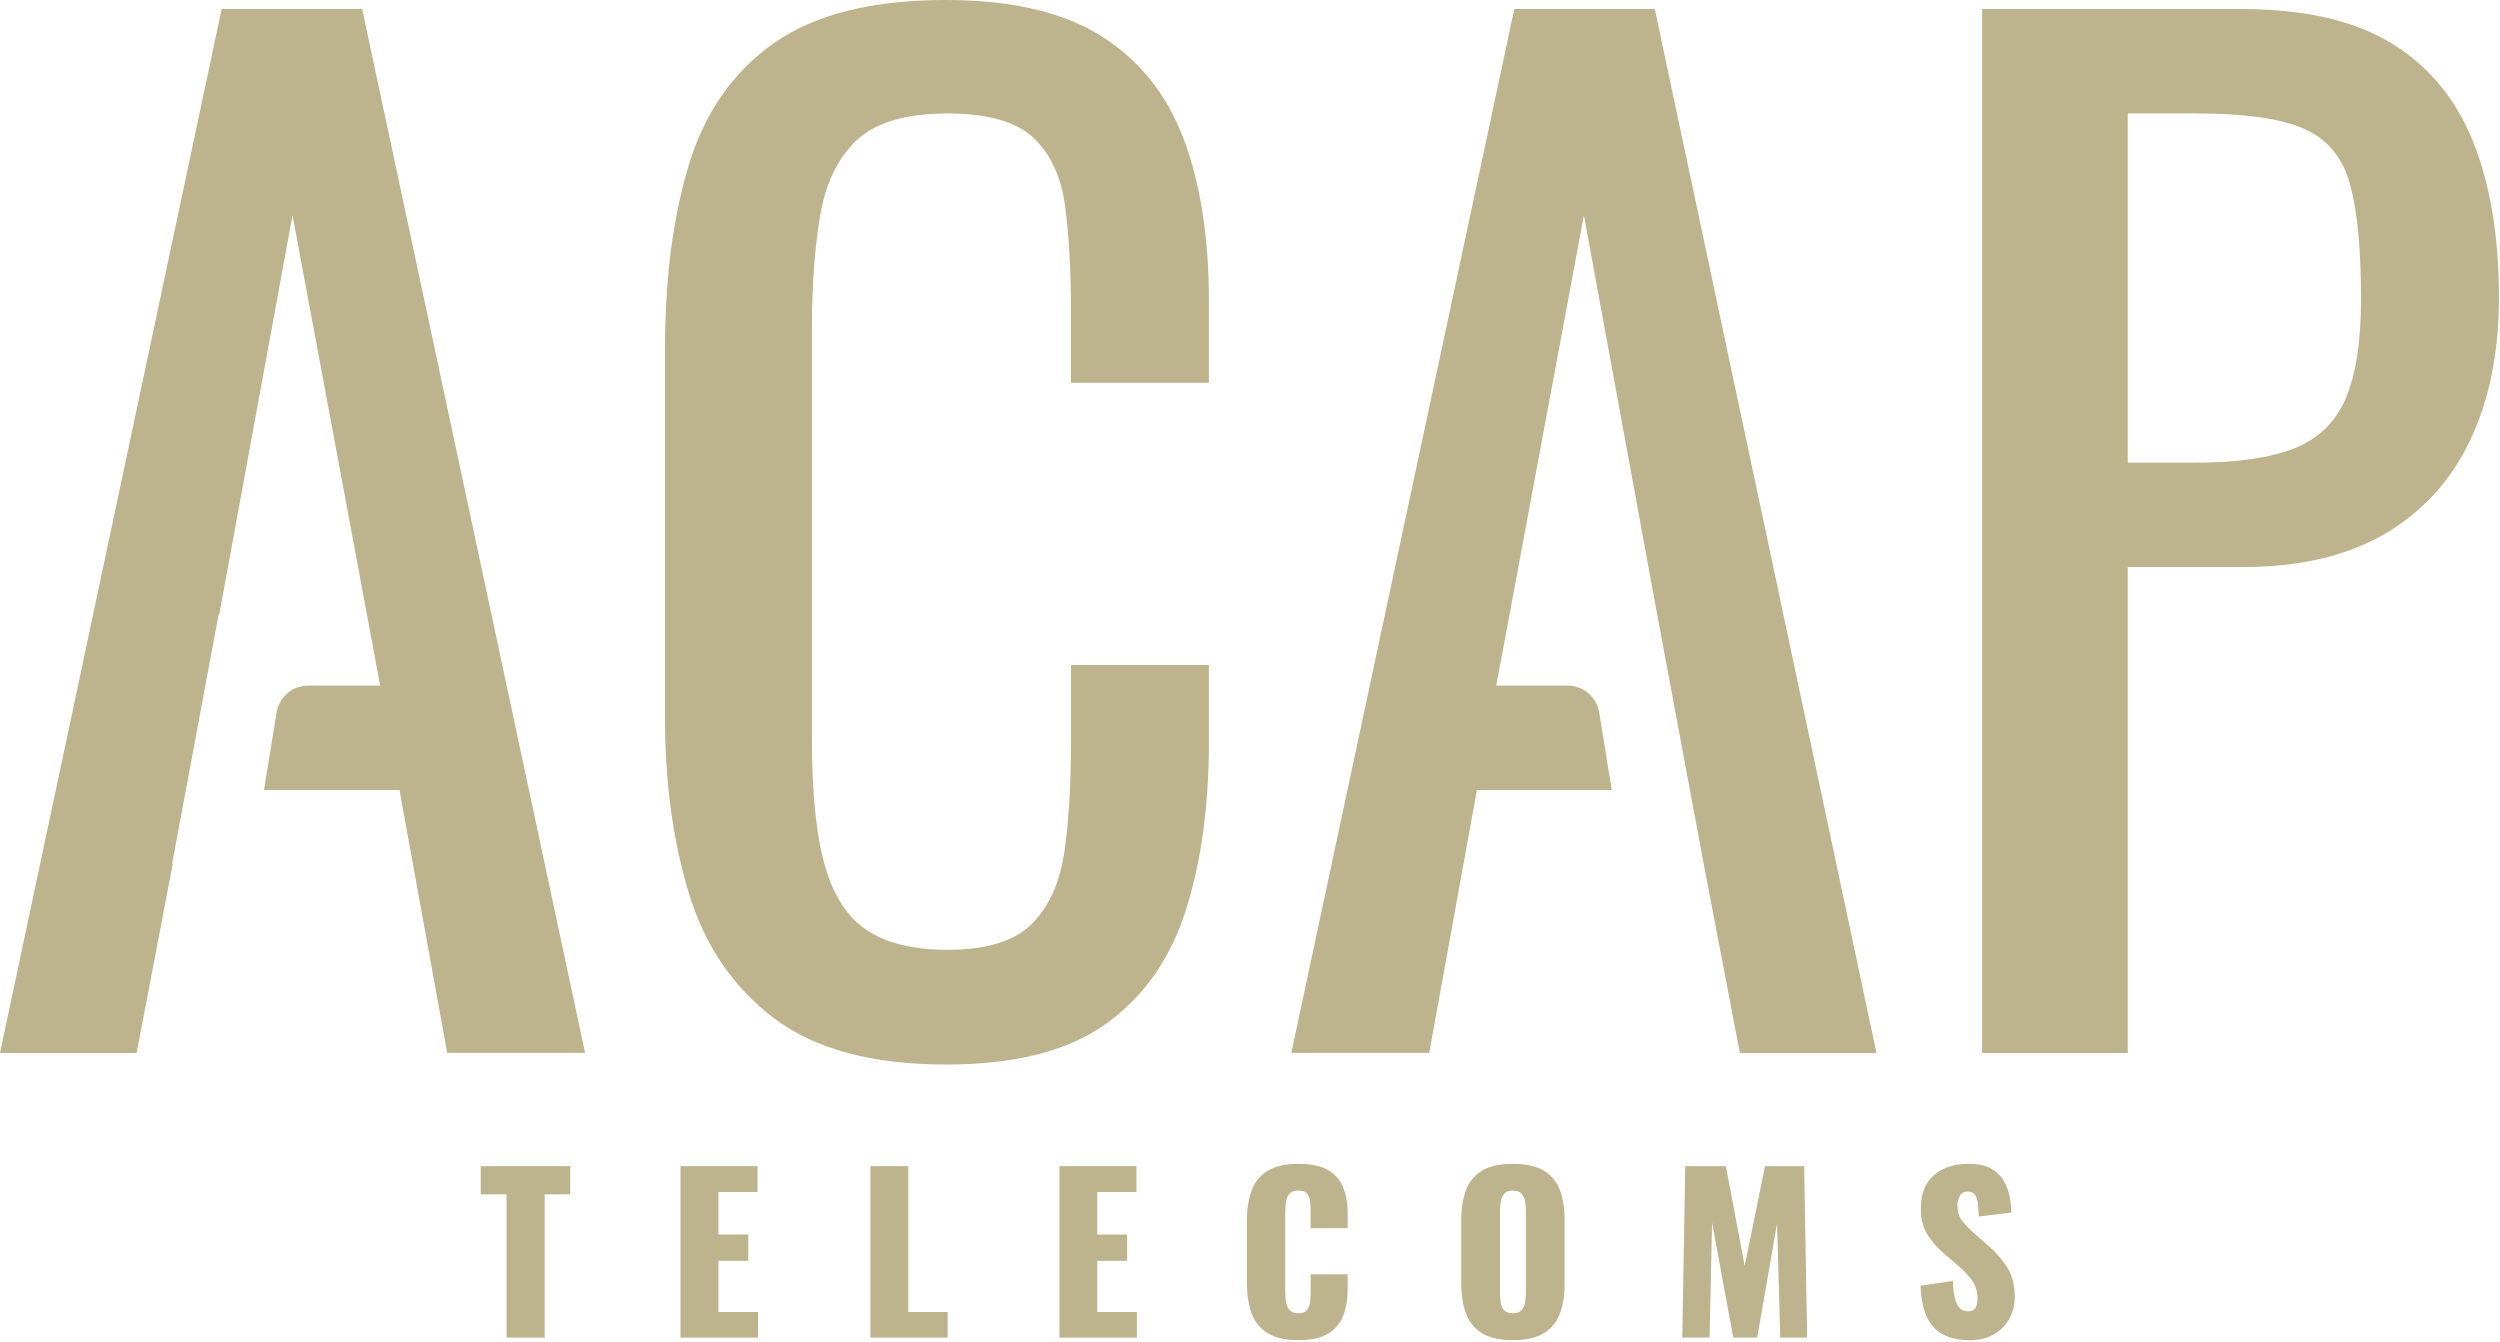 <svg width="1062" height="570" viewBox="0 0 1062 570" fill="none" xmlns="http://www.w3.org/2000/svg">
<g clip-path="url(#clip0_453_205)">
<path d="M401.84 452.21C370.45 452.21 346.08 445.64 328.75 432.5C311.41 419.36 299.37 401.66 292.62 379.4C285.86 357.14 282.49 332.32 282.49 304.94V148.36C282.49 118.44 285.86 92.34 292.62 70.07C299.37 47.81 311.41 30.57 328.75 18.33C346.09 6.12 370.45 0 401.84 0C429.57 0 451.57 5.12 467.81 15.33C484.05 25.55 495.73 40.15 502.85 59.13C509.97 78.11 513.53 100.93 513.53 127.56V162.6H454.95V131.4C454.95 114.98 454.13 100.47 452.49 87.88C450.85 75.29 446.37 65.53 439.08 58.59C431.77 51.66 419.55 48.19 402.4 48.19C385.25 48.19 372.1 51.94 364.08 59.41C356.05 66.9 350.85 77.48 348.48 91.16C346.1 104.85 344.92 120.82 344.92 139.06V314.8C344.92 337.07 346.74 354.68 350.39 367.63C354.03 380.59 360.06 389.8 368.46 395.28C376.85 400.75 388.17 403.49 402.4 403.49C419.18 403.49 431.23 399.75 438.53 392.27C445.83 384.79 450.39 374.48 452.22 361.34C454.04 348.2 454.96 332.87 454.96 315.35V282.5H513.54V315.35C513.54 342.37 510.26 366.18 503.69 386.79C497.12 407.41 485.8 423.47 469.75 434.97C453.69 446.47 431.06 452.22 401.86 452.22L401.84 452.21Z" fill="#BDB38C"/>
<path d="M842 447.28V3.83H952.04C978.68 3.83 999.94 8.67 1015.82 18.34C1031.7 28.01 1043.28 41.98 1050.59 60.22C1057.89 78.47 1061.54 100.55 1061.54 126.46C1061.54 149.82 1057.43 170.08 1049.22 187.23C1041.01 204.39 1028.87 217.61 1012.81 226.92C996.75 236.23 976.68 240.88 952.59 240.88H903.87V447.28H842ZM903.87 196.54H932.34C950.22 196.54 964.27 194.54 974.49 190.52C984.71 186.51 992.01 179.49 996.39 169.44C1000.77 159.41 1002.96 145.27 1002.96 127.01C1002.96 105.85 1001.4 89.6 998.31 78.29C995.2 66.98 988.73 59.13 978.88 54.75C969.02 50.37 953.7 48.18 932.89 48.18H903.87V196.54Z" fill="#BDB38C"/>
<path d="M643.28 3.83H702.95L797.12 447.28H739.09L723.72 366.89L703.97 261.01L672.84 91.42L635.61 291.25H665.95C672.6 291.25 678.28 296.07 679.34 302.64C681.17 313.91 683.08 325.71 684.67 335.59H627.39L607.13 447.27H548.55L643.28 3.83Z" fill="#BDB38C"/>
<path d="M153.84 3.83H94.17L0 447.28H58.03L73.41 366.83L73.12 366.89L92.87 261.01H93.14L124.27 91.42L161.5 291.25H130.96C124.26 291.25 118.55 296.11 117.47 302.72C115.64 313.97 113.74 325.74 112.15 335.59H169.71L189.97 447.27H248.55L153.84 3.83Z" fill="#BDB38C"/>
<path d="M215.19 568.22V507.35H204.22V495.39H242.25V507.35H231.37V568.22H215.19Z" fill="#BDB38C"/>
<path d="M289.09 568.22V495.39H321.82V506.36H305.19V524.43H317.87V535.58H305.19V557.34H322V568.22H289.09Z" fill="#BDB38C"/>
<path d="M369.74 568.22V495.39H385.83V557.34H402.55V568.22H369.73H369.74Z" fill="#BDB38C"/>
<path d="M450.03 568.22V495.39H482.76V506.36H466.13V524.43H478.81V535.58H466.13V557.34H482.94V568.22H450.03Z" fill="#BDB38C"/>
<path d="M551.54 569.3C546.02 569.3 541.66 568.3 538.46 566.29C535.25 564.28 532.99 561.47 531.67 557.84C530.35 554.21 529.69 549.94 529.69 545.03V518.78C529.69 513.75 530.35 509.42 531.67 505.79C532.99 502.16 535.25 499.36 538.46 497.38C541.67 495.4 546.03 494.41 551.54 494.41C557.05 494.41 561.14 495.3 564.17 497.06C567.2 498.83 569.34 501.3 570.6 504.48C571.86 507.66 572.49 511.31 572.49 515.45V521.74H556.76V514.46C556.76 513.02 556.68 511.64 556.54 510.32C556.39 509 555.96 507.91 555.24 507.04C554.52 506.17 553.29 505.74 551.55 505.74C549.81 505.74 548.63 506.19 547.82 507.09C547.01 507.99 546.5 509.11 546.29 510.46C546.08 511.81 545.98 513.23 545.98 514.73V548.99C545.98 550.61 546.12 552.09 546.38 553.44C546.65 554.79 547.19 555.87 548 556.68C548.81 557.49 549.99 557.89 551.55 557.89C553.23 557.89 554.43 557.46 555.15 556.59C555.87 555.72 556.32 554.6 556.5 553.22C556.68 551.84 556.77 550.43 556.77 548.99V541.35H572.5V547.64C572.5 551.78 571.88 555.48 570.66 558.74C569.43 562.01 567.3 564.58 564.28 566.47C561.25 568.36 557.01 569.3 551.56 569.3H551.54Z" fill="#BDB38C"/>
<path d="M642.61 569.3C637.16 569.3 632.84 568.34 629.66 566.42C626.48 564.5 624.2 561.74 622.83 558.15C621.45 554.55 620.76 550.27 620.76 545.29V518.23C620.76 513.2 621.45 508.91 622.83 505.37C624.21 501.83 626.49 499.12 629.66 497.23C632.84 495.34 637.15 494.4 642.61 494.4C648.07 494.4 652.48 495.34 655.69 497.23C658.9 499.12 661.19 501.83 662.57 505.37C663.95 508.91 664.64 513.19 664.64 518.23V545.29C664.64 550.27 663.95 554.55 662.57 558.15C661.19 561.75 658.9 564.5 655.69 566.42C652.48 568.34 648.12 569.3 642.61 569.3ZM642.61 557.88C644.29 557.88 645.52 557.46 646.3 556.62C647.08 555.78 647.59 554.7 647.83 553.38C648.07 552.06 648.19 550.71 648.19 549.33V514.27C648.19 512.83 648.07 511.47 647.83 510.18C647.59 508.89 647.08 507.83 646.3 506.99C645.52 506.15 644.29 505.73 642.61 505.73C641.05 505.73 639.88 506.15 639.1 506.99C638.32 507.83 637.81 508.89 637.57 510.18C637.33 511.47 637.21 512.83 637.21 514.27V549.33C637.21 550.71 637.31 552.06 637.52 553.38C637.73 554.7 638.21 555.78 638.96 556.62C639.71 557.46 640.92 557.88 642.6 557.88H642.61Z" fill="#BDB38C"/>
<path d="M714.63 568.22L715.89 495.39H733.15L741.15 537.74L749.78 495.39H766.41L767.67 568.22H756.25L754.9 519.76L746.45 568.22H736.29L727.3 519.4L726.22 568.22H714.62H714.63Z" fill="#BDB38C"/>
<path d="M836.82 569.3C832.26 569.3 828.46 568.49 825.4 566.87C822.34 565.25 820.03 562.75 818.48 559.36C816.92 555.97 816.05 551.58 815.87 546.19L829.63 544.12C829.69 547.24 829.97 549.75 830.48 551.67C830.99 553.59 831.71 554.97 832.64 555.81C833.57 556.65 834.69 557.07 836.01 557.07C837.69 557.07 838.78 556.5 839.29 555.36C839.8 554.22 840.05 553.02 840.05 551.76C840.05 548.76 839.33 546.23 837.89 544.16C836.45 542.09 834.5 540.01 832.05 537.91L825.76 532.43C823 530.09 820.68 527.44 818.79 524.47C816.9 521.5 815.96 517.83 815.96 513.46C815.96 507.29 817.79 502.57 821.44 499.3C825.1 496.03 830.07 494.4 836.36 494.4C840.26 494.4 843.39 495.06 845.76 496.38C848.13 497.7 849.93 499.42 851.15 501.55C852.38 503.68 853.22 505.93 853.67 508.29C854.12 510.66 854.37 512.92 854.43 515.08L840.58 516.79C840.52 514.63 840.38 512.76 840.18 511.17C839.97 509.58 839.54 508.35 838.88 507.48C838.22 506.61 837.2 506.18 835.82 506.18C834.32 506.18 833.23 506.81 832.54 508.07C831.85 509.33 831.51 510.59 831.51 511.85C831.51 514.55 832.15 516.75 833.44 518.46C834.73 520.17 836.42 521.95 838.52 523.81L844.54 529.11C847.72 531.81 850.4 534.86 852.59 538.28C854.78 541.7 855.87 545.92 855.87 550.96C855.87 554.38 855.09 557.48 853.53 560.27C851.97 563.06 849.77 565.26 846.92 566.88C844.07 568.5 840.7 569.31 836.81 569.31L836.82 569.3Z" fill="#BDB38C"/>
</g>
<defs>
<clipPath id="clip0_453_205">
<rect width="1061.54" height="569.3" fill="white"/>
</clipPath>
</defs>
</svg>
